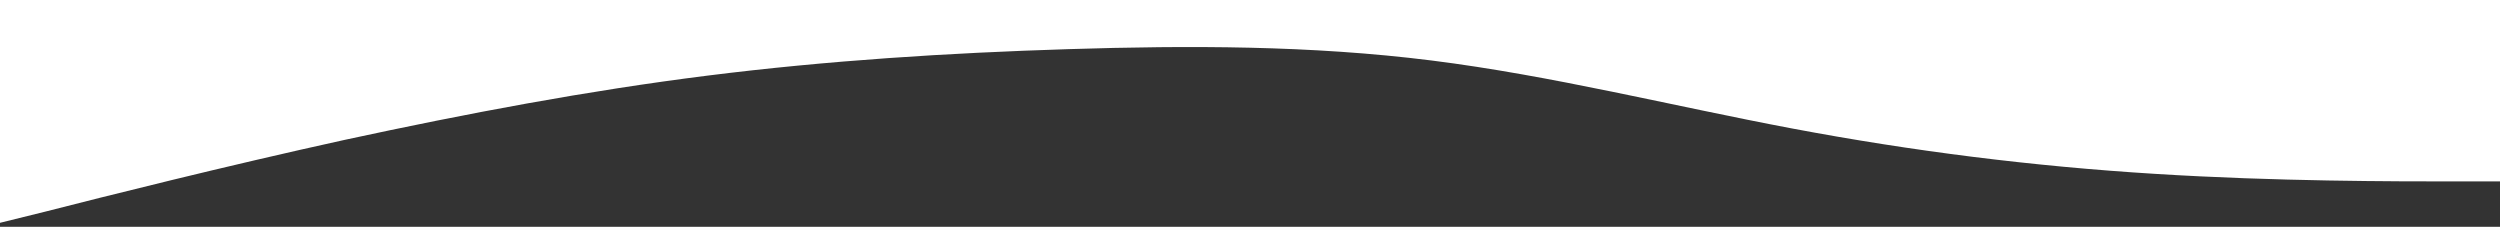 <?xml version="1.0" encoding="UTF-8"?> <svg xmlns="http://www.w3.org/2000/svg" width="1400" height="127" viewBox="0 0 1400 127" fill="none"><rect x="0" y="0" width="1400" height="127" fill="#333333" stroke="none"/> <path fill-rule="evenodd" clip-rule="evenodd" d="M1409 101.6L1374.73 101.6C1341.65 101.6 1274.29 101.6 1206.94 97.367C1138.4 93.133 1071.04 84.667 1003.69 71.967C936.333 59.267 868.978 42.333 801.623 33.867C734.268 25.4 665.732 25.4 598.377 27.517C531.022 29.633 463.667 33.867 396.312 42.333C328.957 50.8 261.602 63.5 193.065 78.317C125.71 93.133 58.355 110.067 25.268 118.533L-9 127L-9 -9.52457e-06L25.268 -6.52874e-06C58.355 -3.63621e-06 125.71 2.25215e-06 193.065 8.14051e-06C261.602 1.41322e-05 328.957 2.00205e-05 396.312 2.59089e-05C463.667 3.17973e-05 531.022 3.76856e-05 598.377 4.3574e-05C665.732 4.94623e-05 734.268 5.5454e-05 801.623 6.13424e-05C868.978 6.72307e-05 936.333 7.31191e-05 1003.69 7.90074e-05C1071.04 8.48958e-05 1138.4 9.07842e-05 1206.94 9.67758e-05C1274.29 0 1341.65 0 1374.73 0L1409 0L1409 101.6Z" fill="white"></path> </svg> 